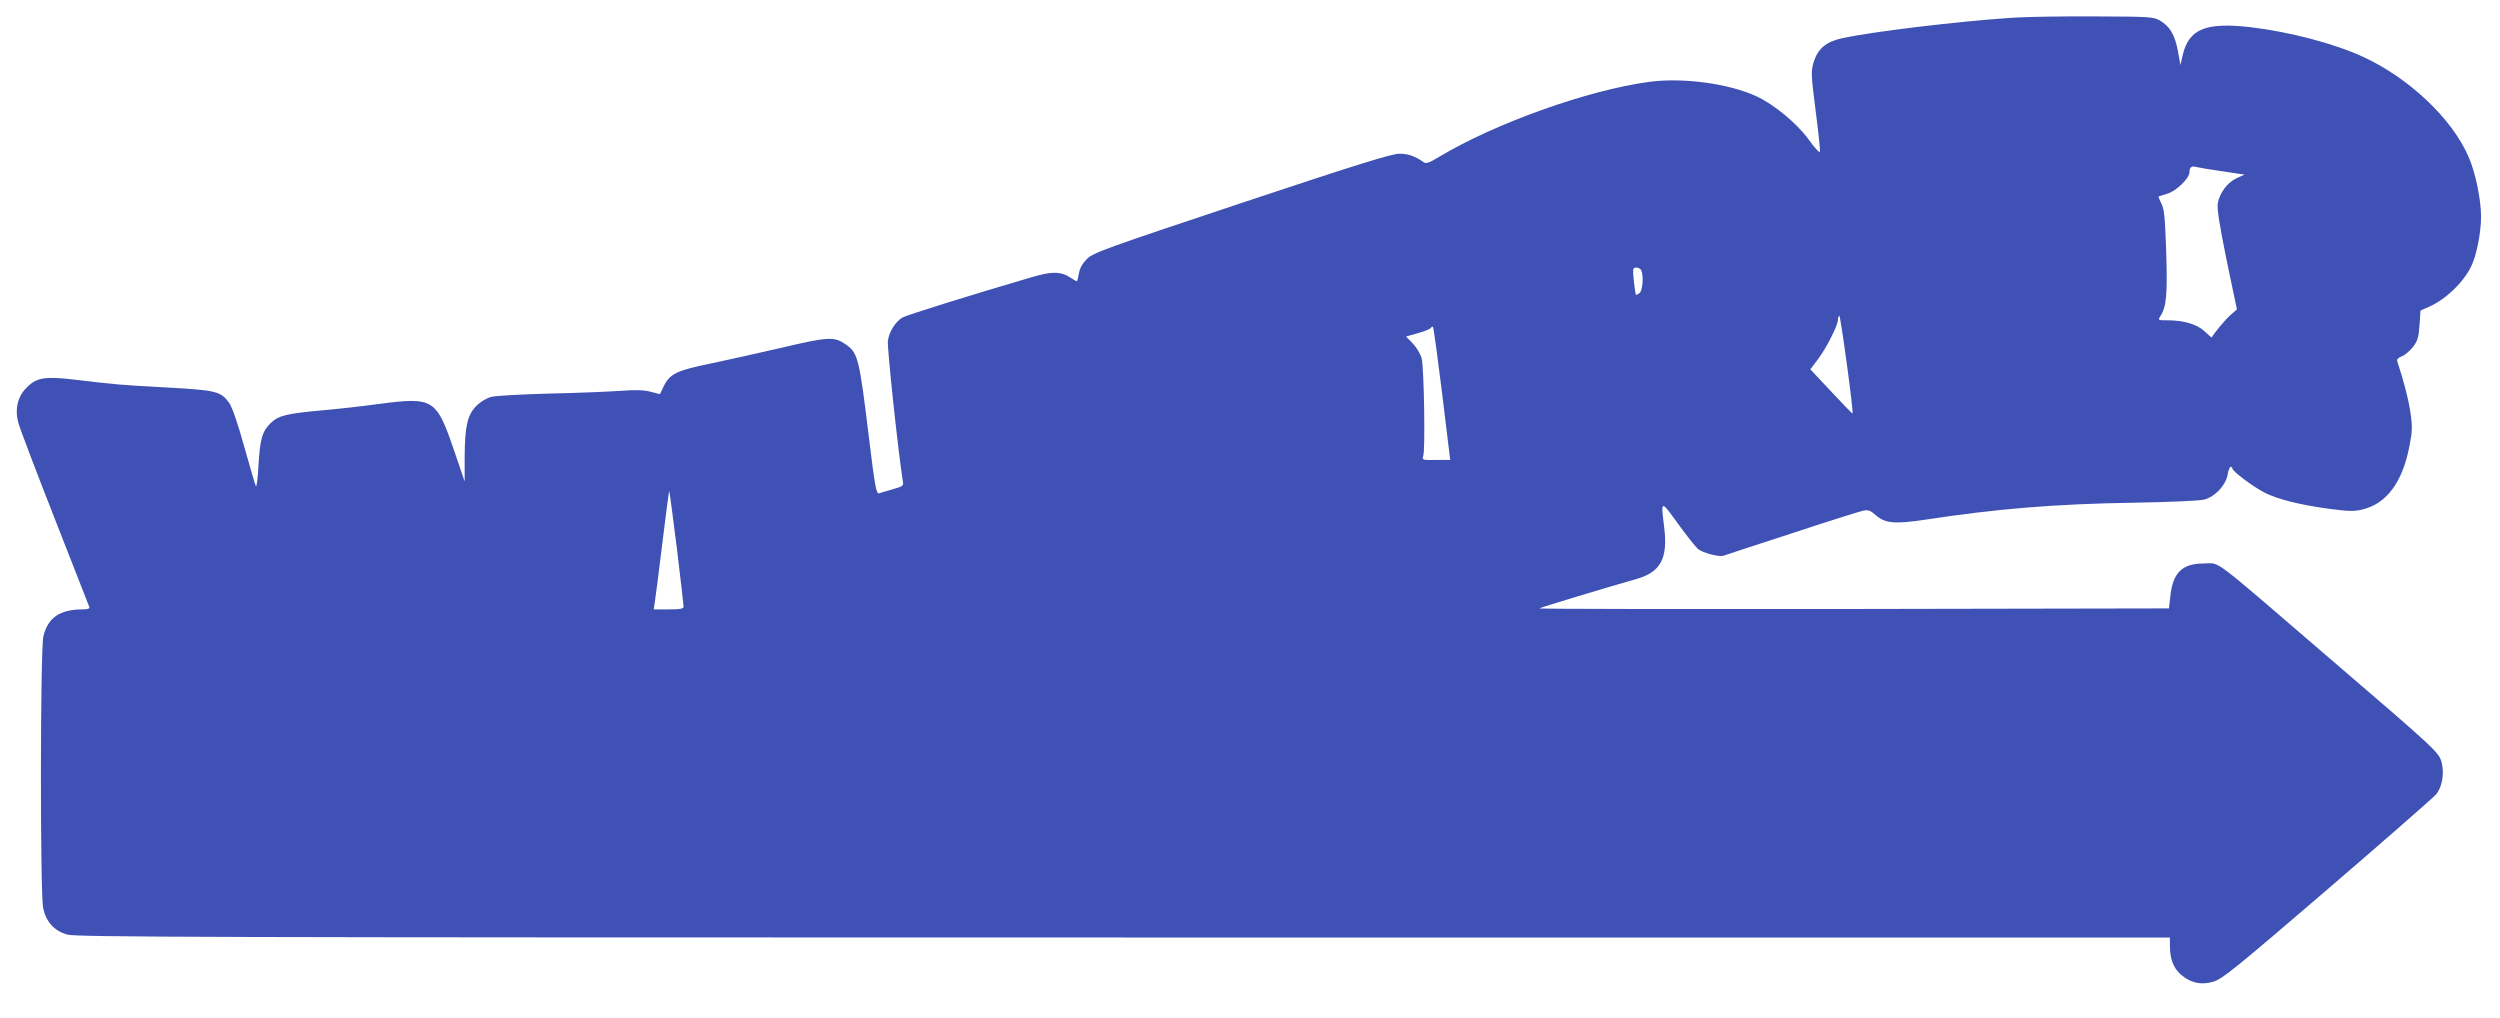 <?xml version="1.0" standalone="no"?>
<!DOCTYPE svg PUBLIC "-//W3C//DTD SVG 20010904//EN"
 "http://www.w3.org/TR/2001/REC-SVG-20010904/DTD/svg10.dtd">
<svg version="1.0" xmlns="http://www.w3.org/2000/svg"
 width="1280pt" height="521pt" viewBox="0 0 1280 521"
 preserveAspectRatio="xMidYMid meet">
<g transform="translate(0,521) scale(0.1,-0.1)"
fill="#3f51b5" stroke="none">
<path d="M10300 5119 c-283 -19 -711 -71 -866 -104 -86 -19 -127 -54 -149
-126 -13 -46 -12 -66 11 -246 14 -108 24 -202 22 -210 -2 -7 -28 21 -58 63
-60 83 -178 180 -267 221 -141 65 -375 97 -548 74 -315 -42 -793 -213 -1080
-386 -46 -28 -63 -34 -75 -26 -44 31 -79 44 -125 44 -39 0 -213 -54 -808 -252
-698 -233 -761 -255 -792 -287 -23 -23 -37 -48 -41 -74 -4 -22 -8 -40 -11 -40
-2 0 -15 7 -28 16 -53 35 -97 36 -202 5 -324 -95 -640 -194 -663 -207 -36 -22
-67 -71 -74 -119 -5 -31 53 -573 77 -722 4 -20 -3 -24 -52 -38 -31 -9 -63 -18
-71 -21 -13 -3 -21 38 -49 269 -53 436 -57 452 -129 499 -53 35 -89 32 -314
-21 -117 -27 -283 -64 -368 -82 -174 -35 -210 -53 -241 -115 l-20 -42 -47 12
c-33 9 -78 11 -152 5 -58 -4 -222 -11 -365 -14 -143 -4 -278 -11 -300 -17 -23
-6 -55 -25 -76 -46 -46 -47 -59 -102 -60 -265 l0 -122 -58 170 c-87 253 -105
263 -379 227 -87 -12 -213 -26 -282 -32 -191 -17 -234 -27 -274 -66 -44 -43
-55 -82 -63 -223 -3 -62 -9 -107 -13 -100 -4 8 -31 100 -60 204 -33 119 -62
202 -77 223 -44 59 -66 64 -318 78 -241 13 -261 15 -471 40 -154 18 -196 12
-248 -41 -46 -45 -61 -111 -42 -180 7 -27 91 -248 186 -490 95 -242 175 -446
177 -452 4 -9 -7 -13 -33 -13 -118 0 -180 -43 -202 -139 -16 -71 -17 -1315 -1
-1391 15 -70 56 -115 122 -135 45 -13 658 -15 5409 -15 l5358 0 0 -42 c0 -68
18 -114 55 -147 51 -44 104 -56 168 -37 46 14 115 70 582 471 292 251 542 470
557 487 32 37 44 108 29 165 -14 51 -25 62 -580 538 -614 528 -550 480 -636
480 -112 0 -160 -46 -173 -168 l-7 -62 -1614 -3 c-888 -1 -1612 0 -1609 3 5 5
353 110 495 150 125 35 163 105 144 262 -18 146 -19 145 70 22 45 -62 91 -120
103 -130 22 -19 106 -41 128 -35 7 3 164 54 348 114 184 61 350 113 368 117
27 6 38 2 66 -23 48 -42 98 -46 252 -23 366 56 668 81 1064 87 179 3 343 10
365 16 55 14 110 72 120 126 4 23 11 42 16 42 5 0 9 -4 9 -9 0 -14 107 -94
166 -124 66 -33 179 -62 328 -82 98 -13 129 -14 170 -4 124 29 206 138 242
323 15 75 16 102 6 170 -9 66 -36 170 -68 266 -3 10 5 19 24 26 16 6 41 28 57
48 23 31 29 49 33 112 l5 74 43 19 c86 38 174 122 216 206 28 56 52 178 51
260 -1 87 -29 222 -63 300 -84 196 -303 404 -541 514 -150 69 -376 128 -578
152 -230 26 -315 -10 -346 -145 l-11 -49 -13 71 c-15 82 -41 127 -91 156 -33
20 -52 21 -335 22 -165 1 -356 -2 -425 -7z m1078 -786 l114 -17 -42 -19 c-47
-23 -85 -74 -95 -128 -5 -26 9 -111 45 -290 l53 -253 -35 -31 c-26 -23 -82
-90 -94 -113 0 -1 -17 13 -36 31 -39 37 -107 57 -190 57 -50 0 -50 0 -36 23
30 46 36 109 29 327 -6 178 -10 221 -25 248 -9 19 -16 35 -14 36 2 1 22 8 44
14 46 13 114 79 114 110 0 26 11 34 35 27 11 -3 71 -13 133 -22z m-2974 -509
c12 -31 6 -101 -9 -114 -9 -7 -17 -11 -19 -9 -2 2 -7 34 -11 72 -6 62 -5 67
13 67 11 0 23 -7 26 -16z m1081 -731 c-1 -2 -50 49 -109 112 l-107 114 40 53
c42 56 101 172 101 199 0 9 3 19 7 23 6 6 74 -493 68 -501z m-2101 100 l41
-338 -72 0 c-69 -1 -73 0 -66 20 11 29 4 452 -8 500 -6 22 -26 56 -45 76 l-35
36 60 17 c33 9 63 21 67 27 3 6 8 8 11 5 3 -3 24 -157 47 -343z m-3919 -786
c19 -158 35 -294 35 -302 0 -12 -16 -15 -76 -15 l-77 0 5 33 c3 17 21 154 39
304 18 150 34 271 36 269 1 -1 18 -131 38 -289z"/>
</g>
</svg>
